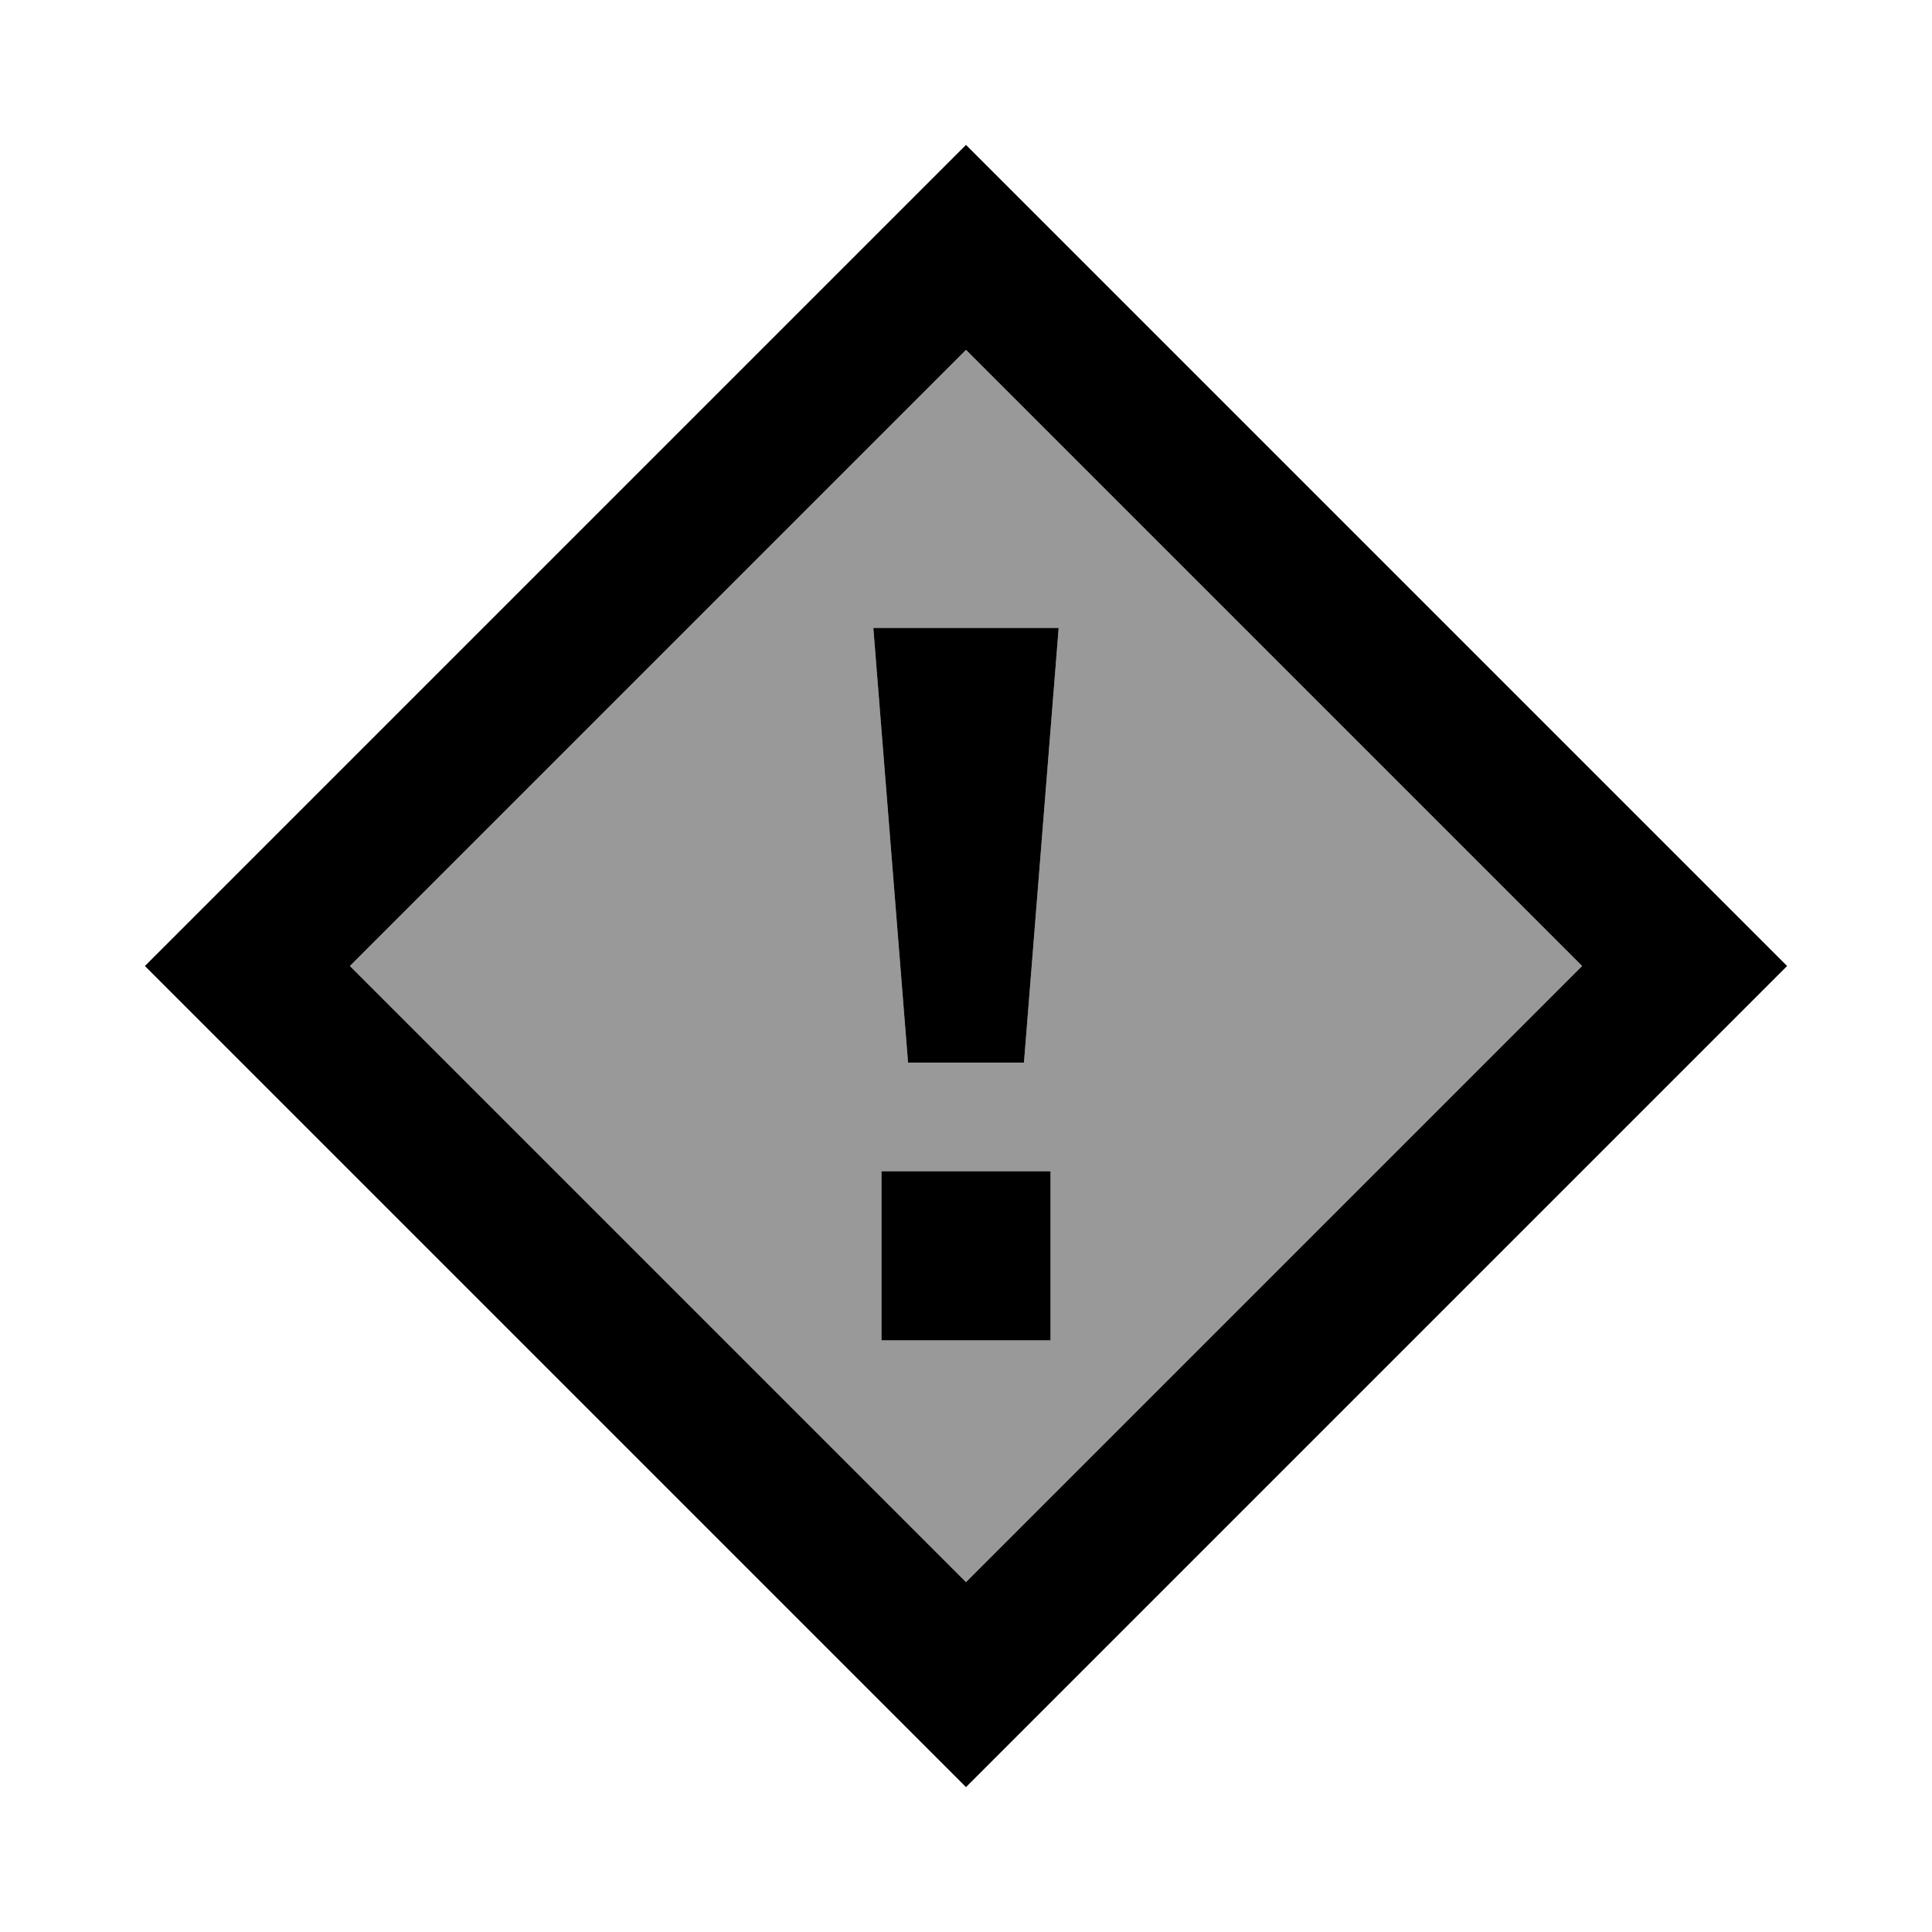 <svg xmlns="http://www.w3.org/2000/svg" viewBox="0 0 640 640"><!--! Font Awesome Pro 7.1.0 by @fontawesome - https://fontawesome.com License - https://fontawesome.com/license (Commercial License) Copyright 2025 Fonticons, Inc. --><path opacity=".4" fill="currentColor" d="M115.9 320L320 115.9L524.1 320L320 524.1L115.9 320zM289.3 208L300.8 352L339.2 352L350.7 208L289.3 208zM292 388L292 444L348 444L348 388L292 388z"/><path fill="currentColor" d="M592 320L320 592L48 320L320 48L592 320zM115.9 320L320 524.1L524.1 320L320 115.9L115.9 320zM348 444L292 444L292 388L348 388L348 444zM339.2 352L300.8 352L289.3 208L350.7 208L339.2 352z"/></svg>